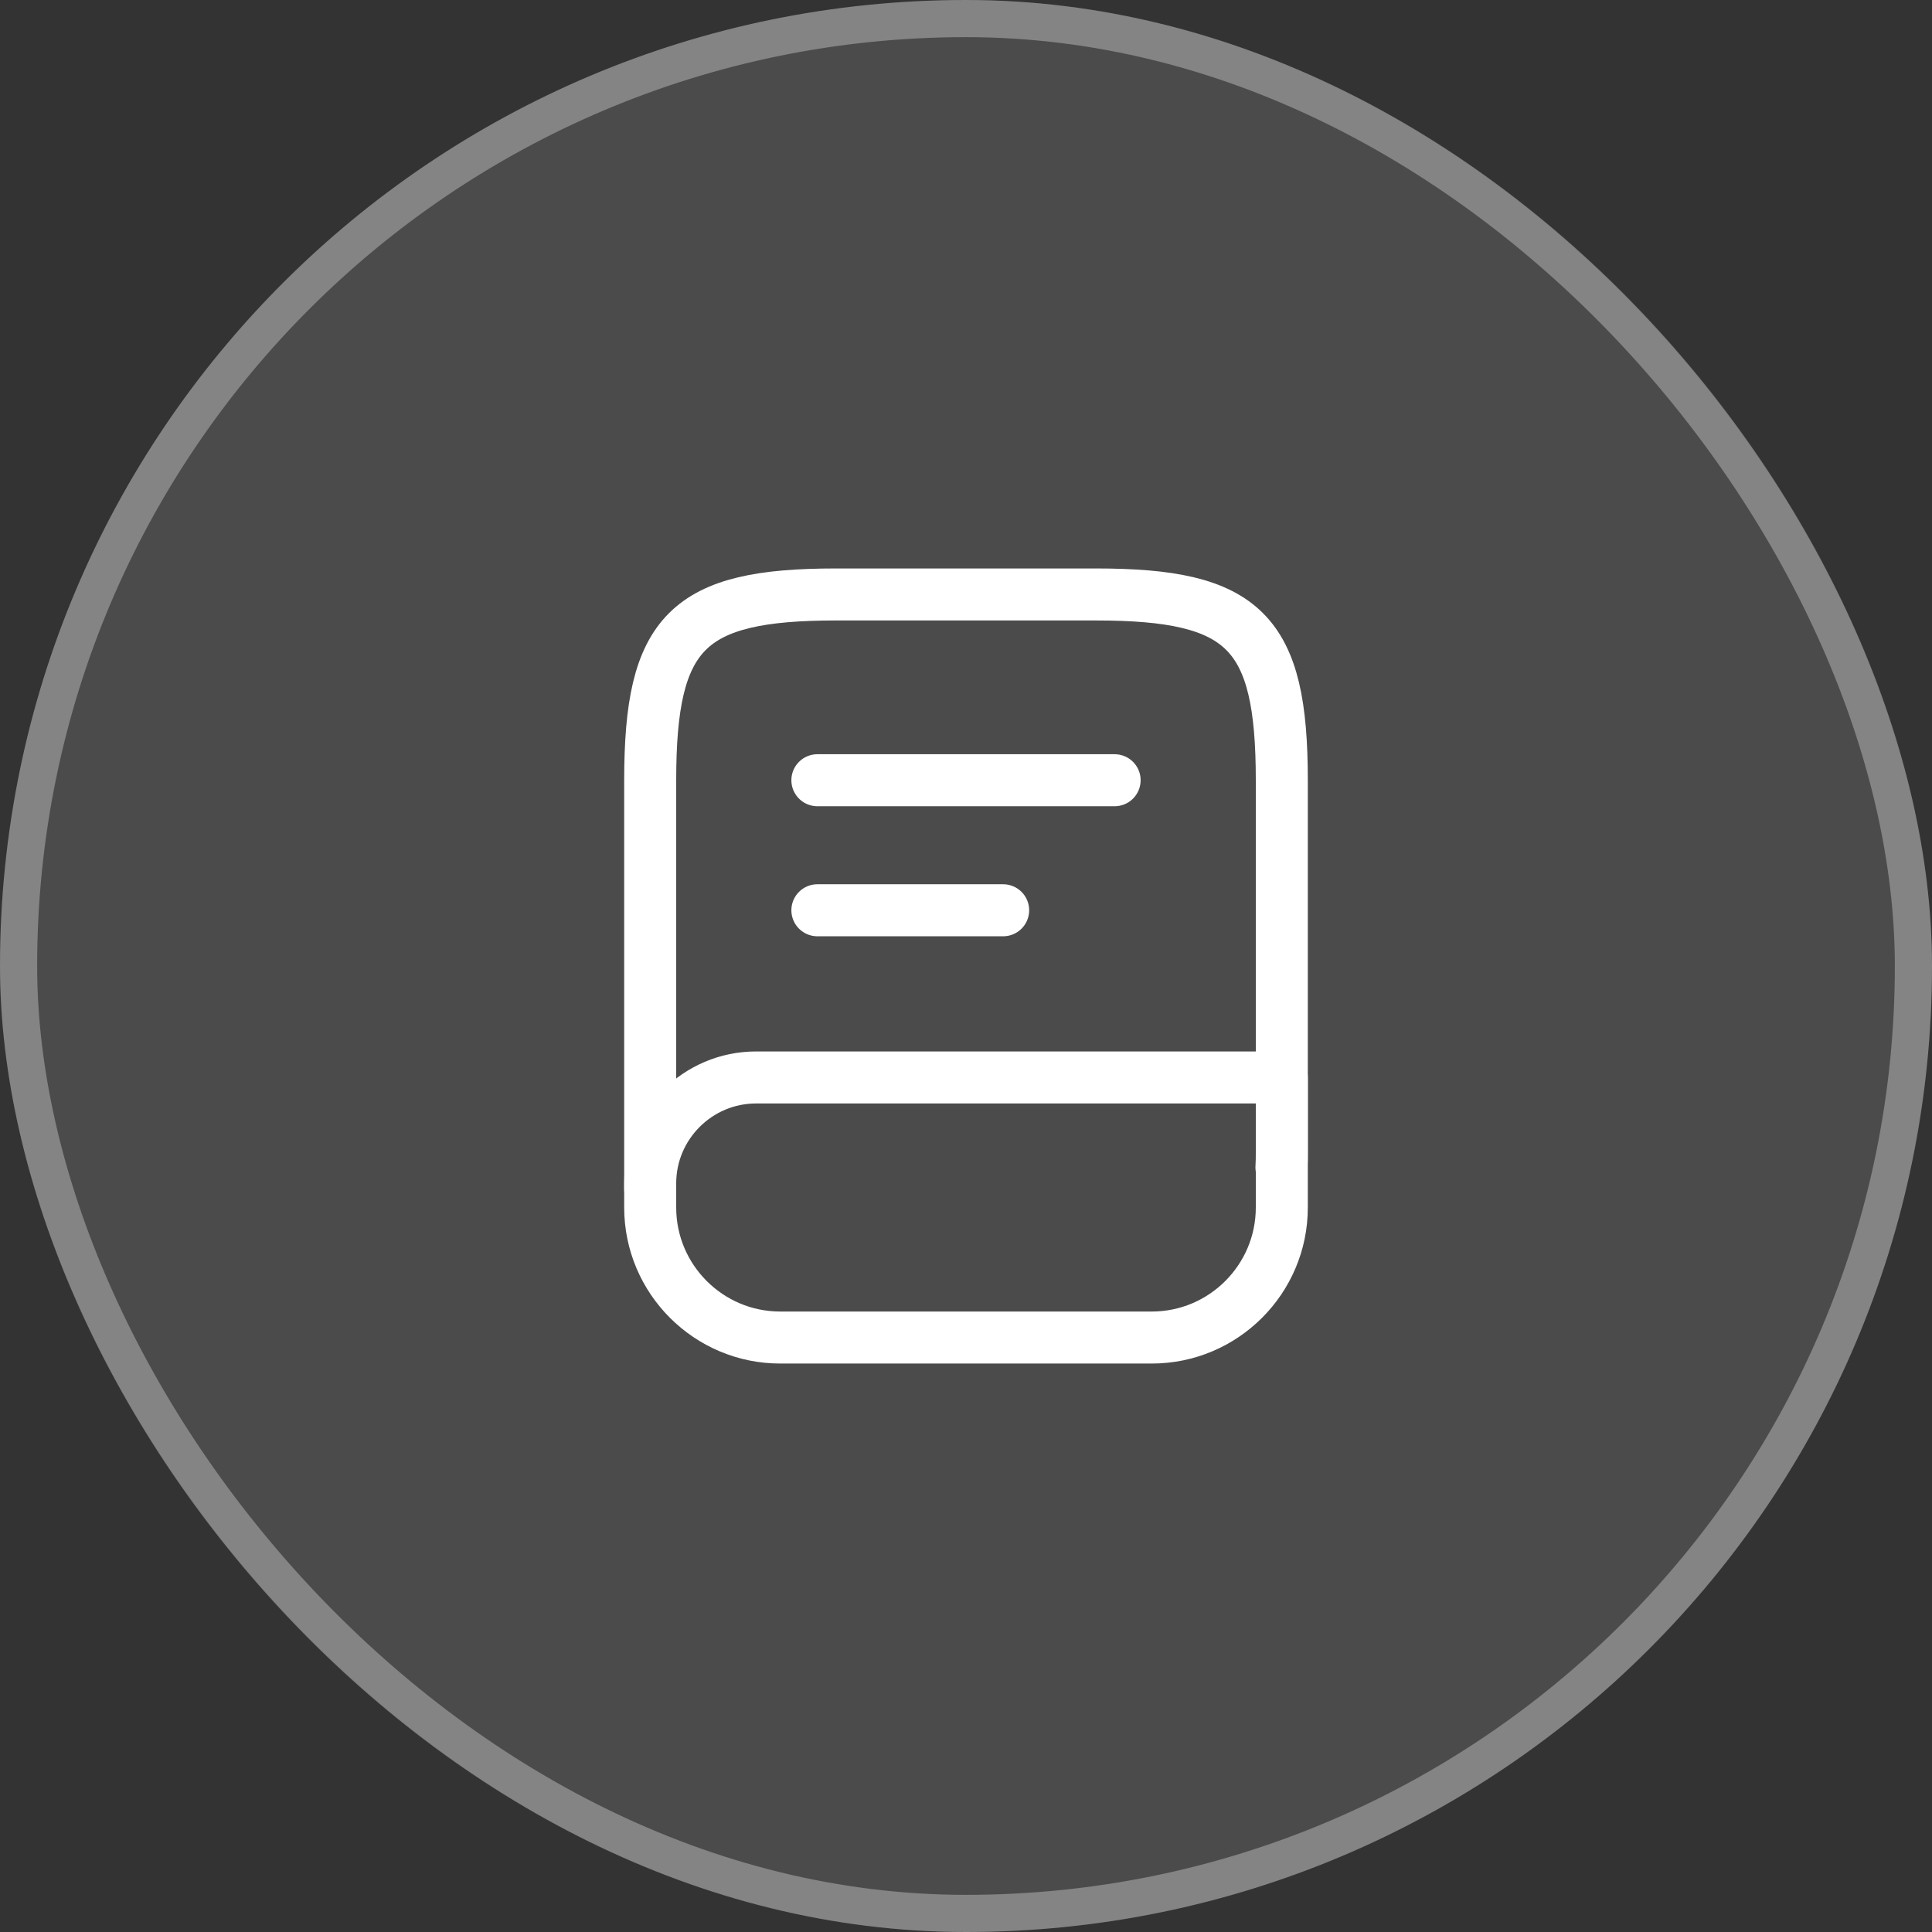<svg width="52" height="52" viewBox="0 0 52 52" fill="none" xmlns="http://www.w3.org/2000/svg">
<rect x="0" y="0" width="52" height="52" fill="#333333" stroke="none"/>
<rect width="52" height="52" rx="26" fill="white" fill-opacity="0.12"/>
<rect x="0.5" y="0.5" width="51" height="51" rx="25.5" stroke="white" stroke-opacity="0.32"/>
<path d="M17.5 32V21C17.5 17 18.5 16 22.5 16H29.5C33.5 16 34.5 17 34.5 21V31C34.5 31.14 34.5 31.28 34.49 31.42" stroke="white" stroke-width="1.4" stroke-linecap="round" stroke-linejoin="round"/>
<path d="M20.35 29H34.5V32.5C34.5 34.43 32.93 36 31 36H21C19.07 36 17.5 34.43 17.5 32.5V31.85C17.5 30.28 18.78 29 20.35 29Z" stroke="white" stroke-width="1.4" stroke-linecap="round" stroke-linejoin="round"/>
<path d="M22 21H30" stroke="white" stroke-width="1.4" stroke-linecap="round" stroke-linejoin="round"/>
<path d="M22 24.5H27" stroke="white" stroke-width="1.4" stroke-linecap="round" stroke-linejoin="round"/>
</svg>
